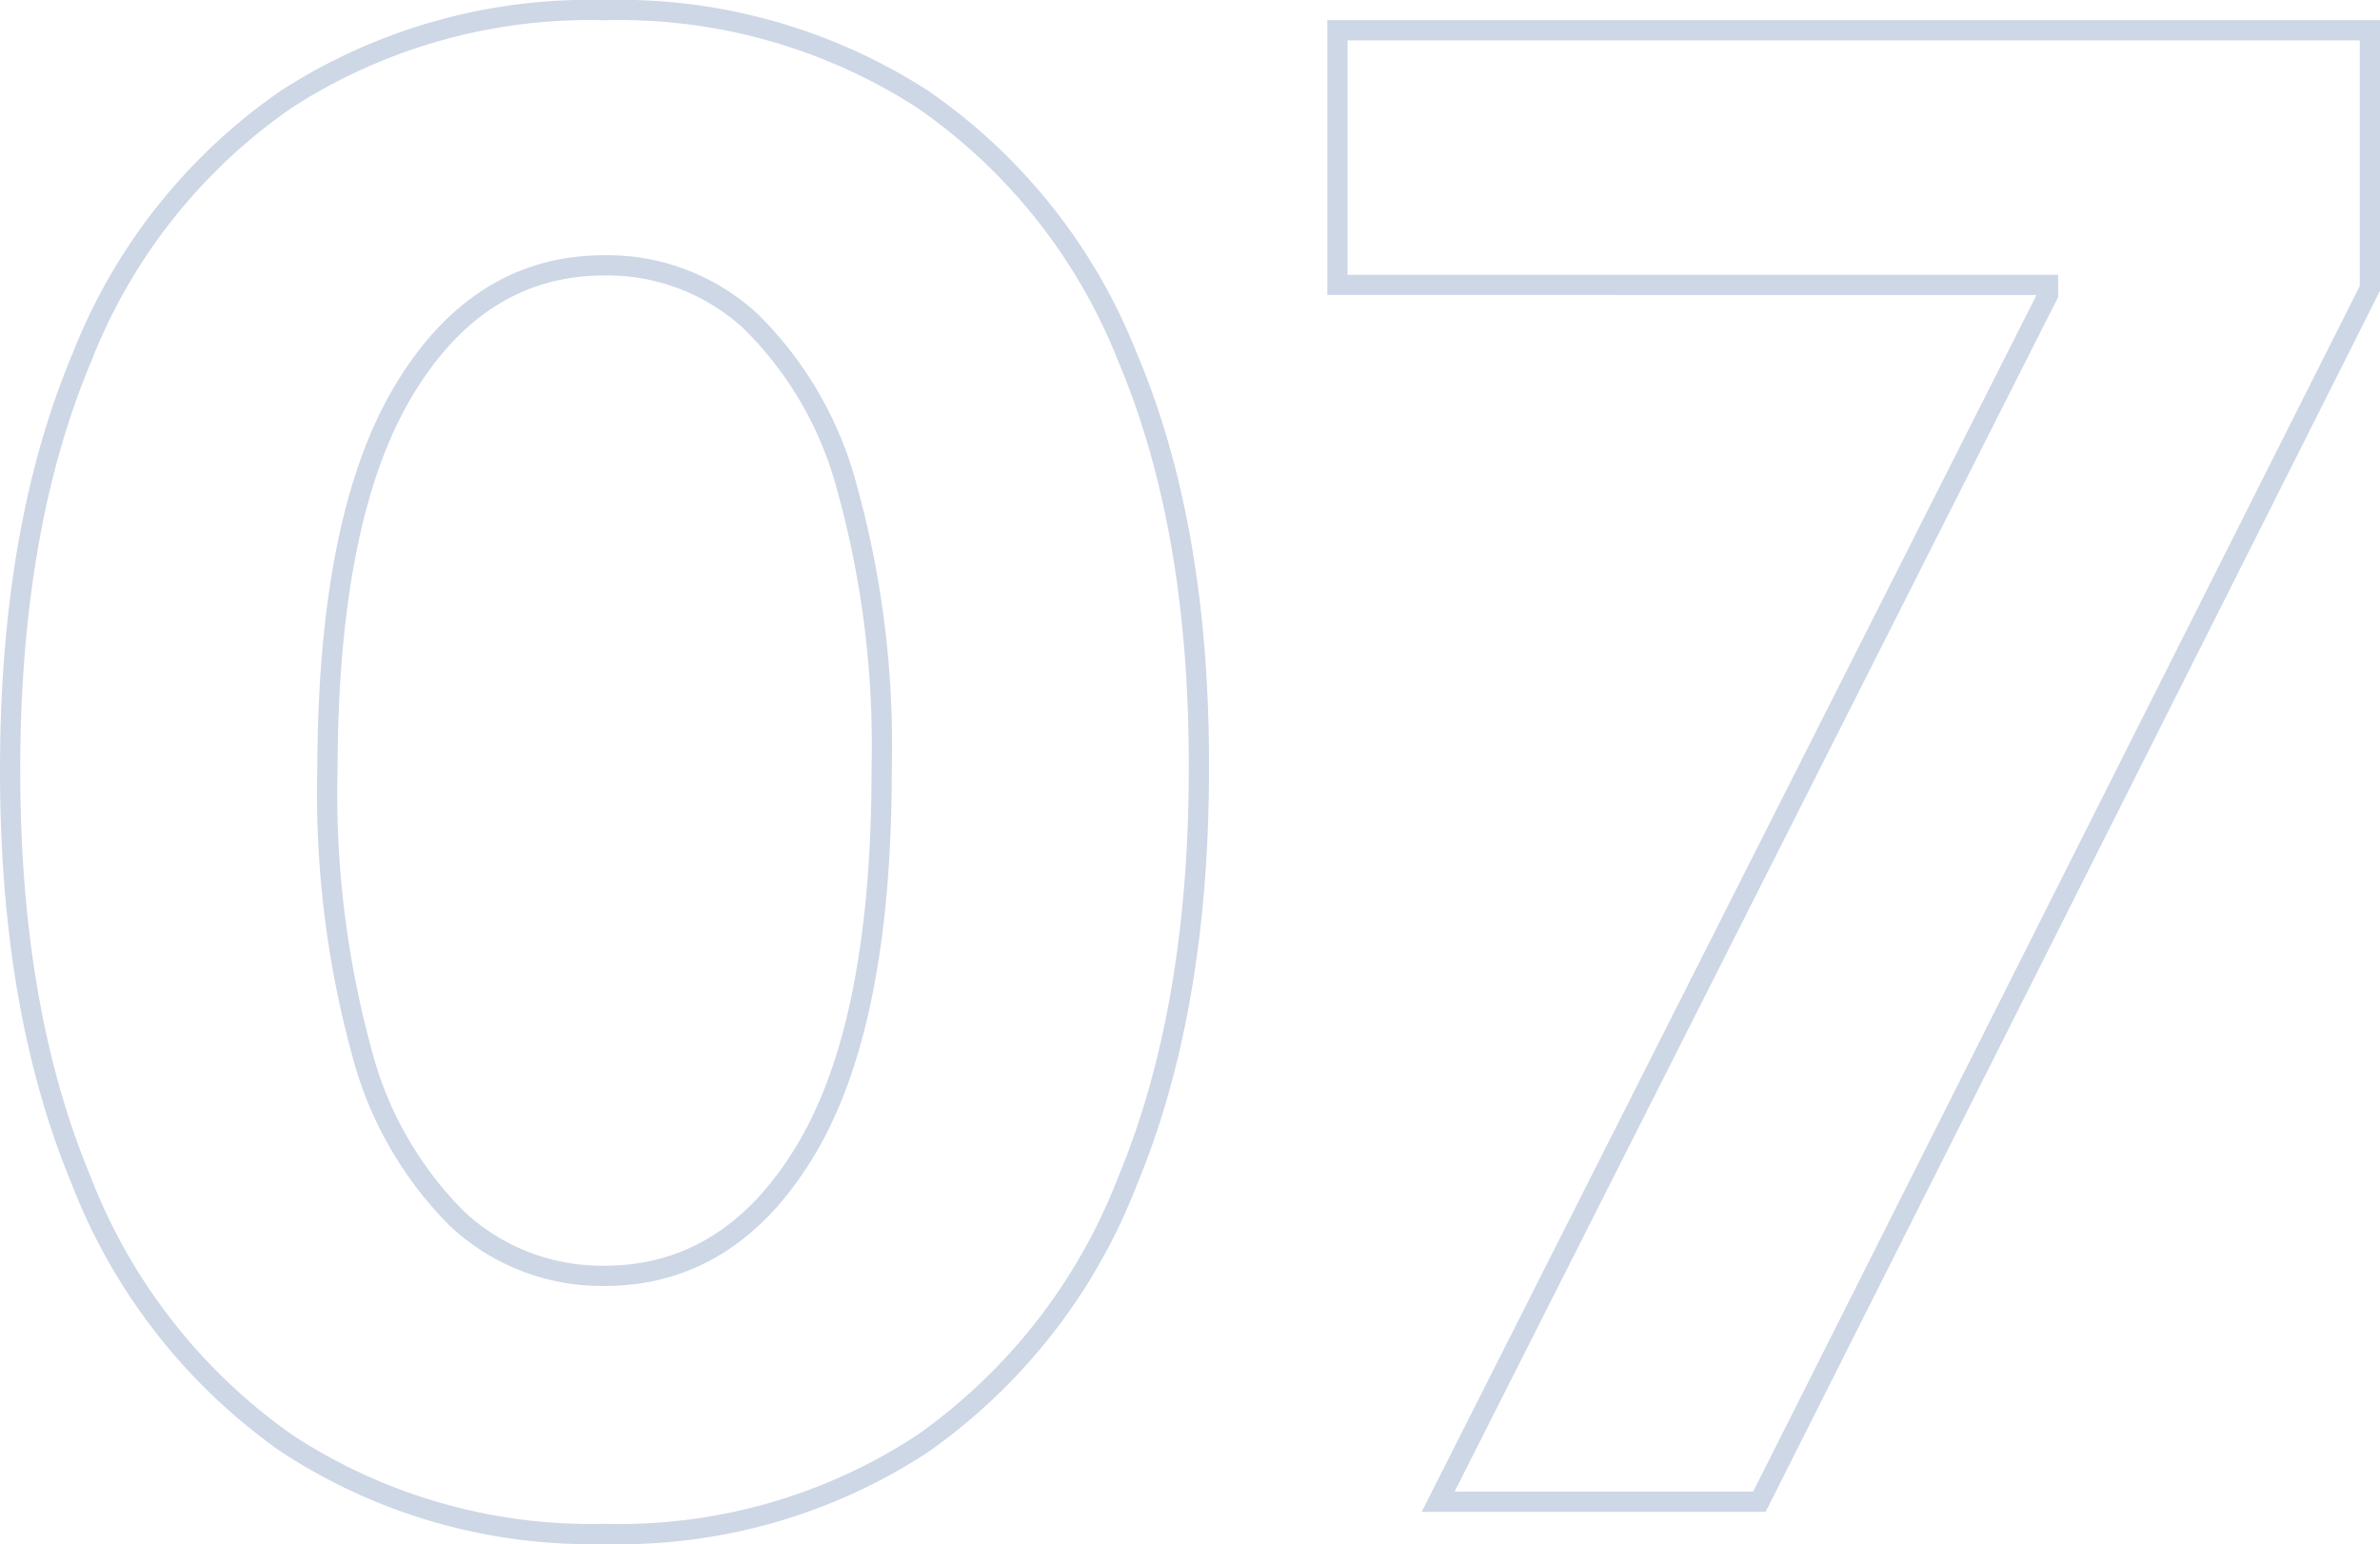 <svg xmlns="http://www.w3.org/2000/svg" width="117.619" height="76.313" viewBox="0 0 117.619 76.313"><path d="M34.4,1.591a27.408,27.408,0,0,1-15.738-4.5A28.378,28.378,0,0,1,8.544-15.874q-3.537-8.48-3.516-20.4T8.583-56.57A27.838,27.838,0,0,1,18.7-69.332,27.644,27.644,0,0,1,34.4-73.722a27.647,27.647,0,0,1,15.717,4.4A27.941,27.941,0,0,1,60.256-56.548q3.544,8.374,3.522,20.27,0,11.967-3.537,20.447A28.334,28.334,0,0,1,50.131-2.88,27.29,27.29,0,0,1,34.4,1.591Zm0-12.755q6.25,0,9.982-6.275T48.1-36.278a47.554,47.554,0,0,0-1.7-13.786,17.988,17.988,0,0,0-4.773-8.278A10.452,10.452,0,0,0,34.4-61.108q-6.222,0-9.936,6.215T20.71-36.278a48.54,48.54,0,0,0,1.669,13.952,18.043,18.043,0,0,0,4.776,8.377A10.471,10.471,0,0,0,34.4-11.164ZM75.6,0l30.142-59.659v-.483H70.625V-72.727h51.023v12.755L91.477,0Z" transform="translate(-4.528 74.222)" fill="none" stroke="#053a86" stroke-width="1" opacity="0.2"/></svg>